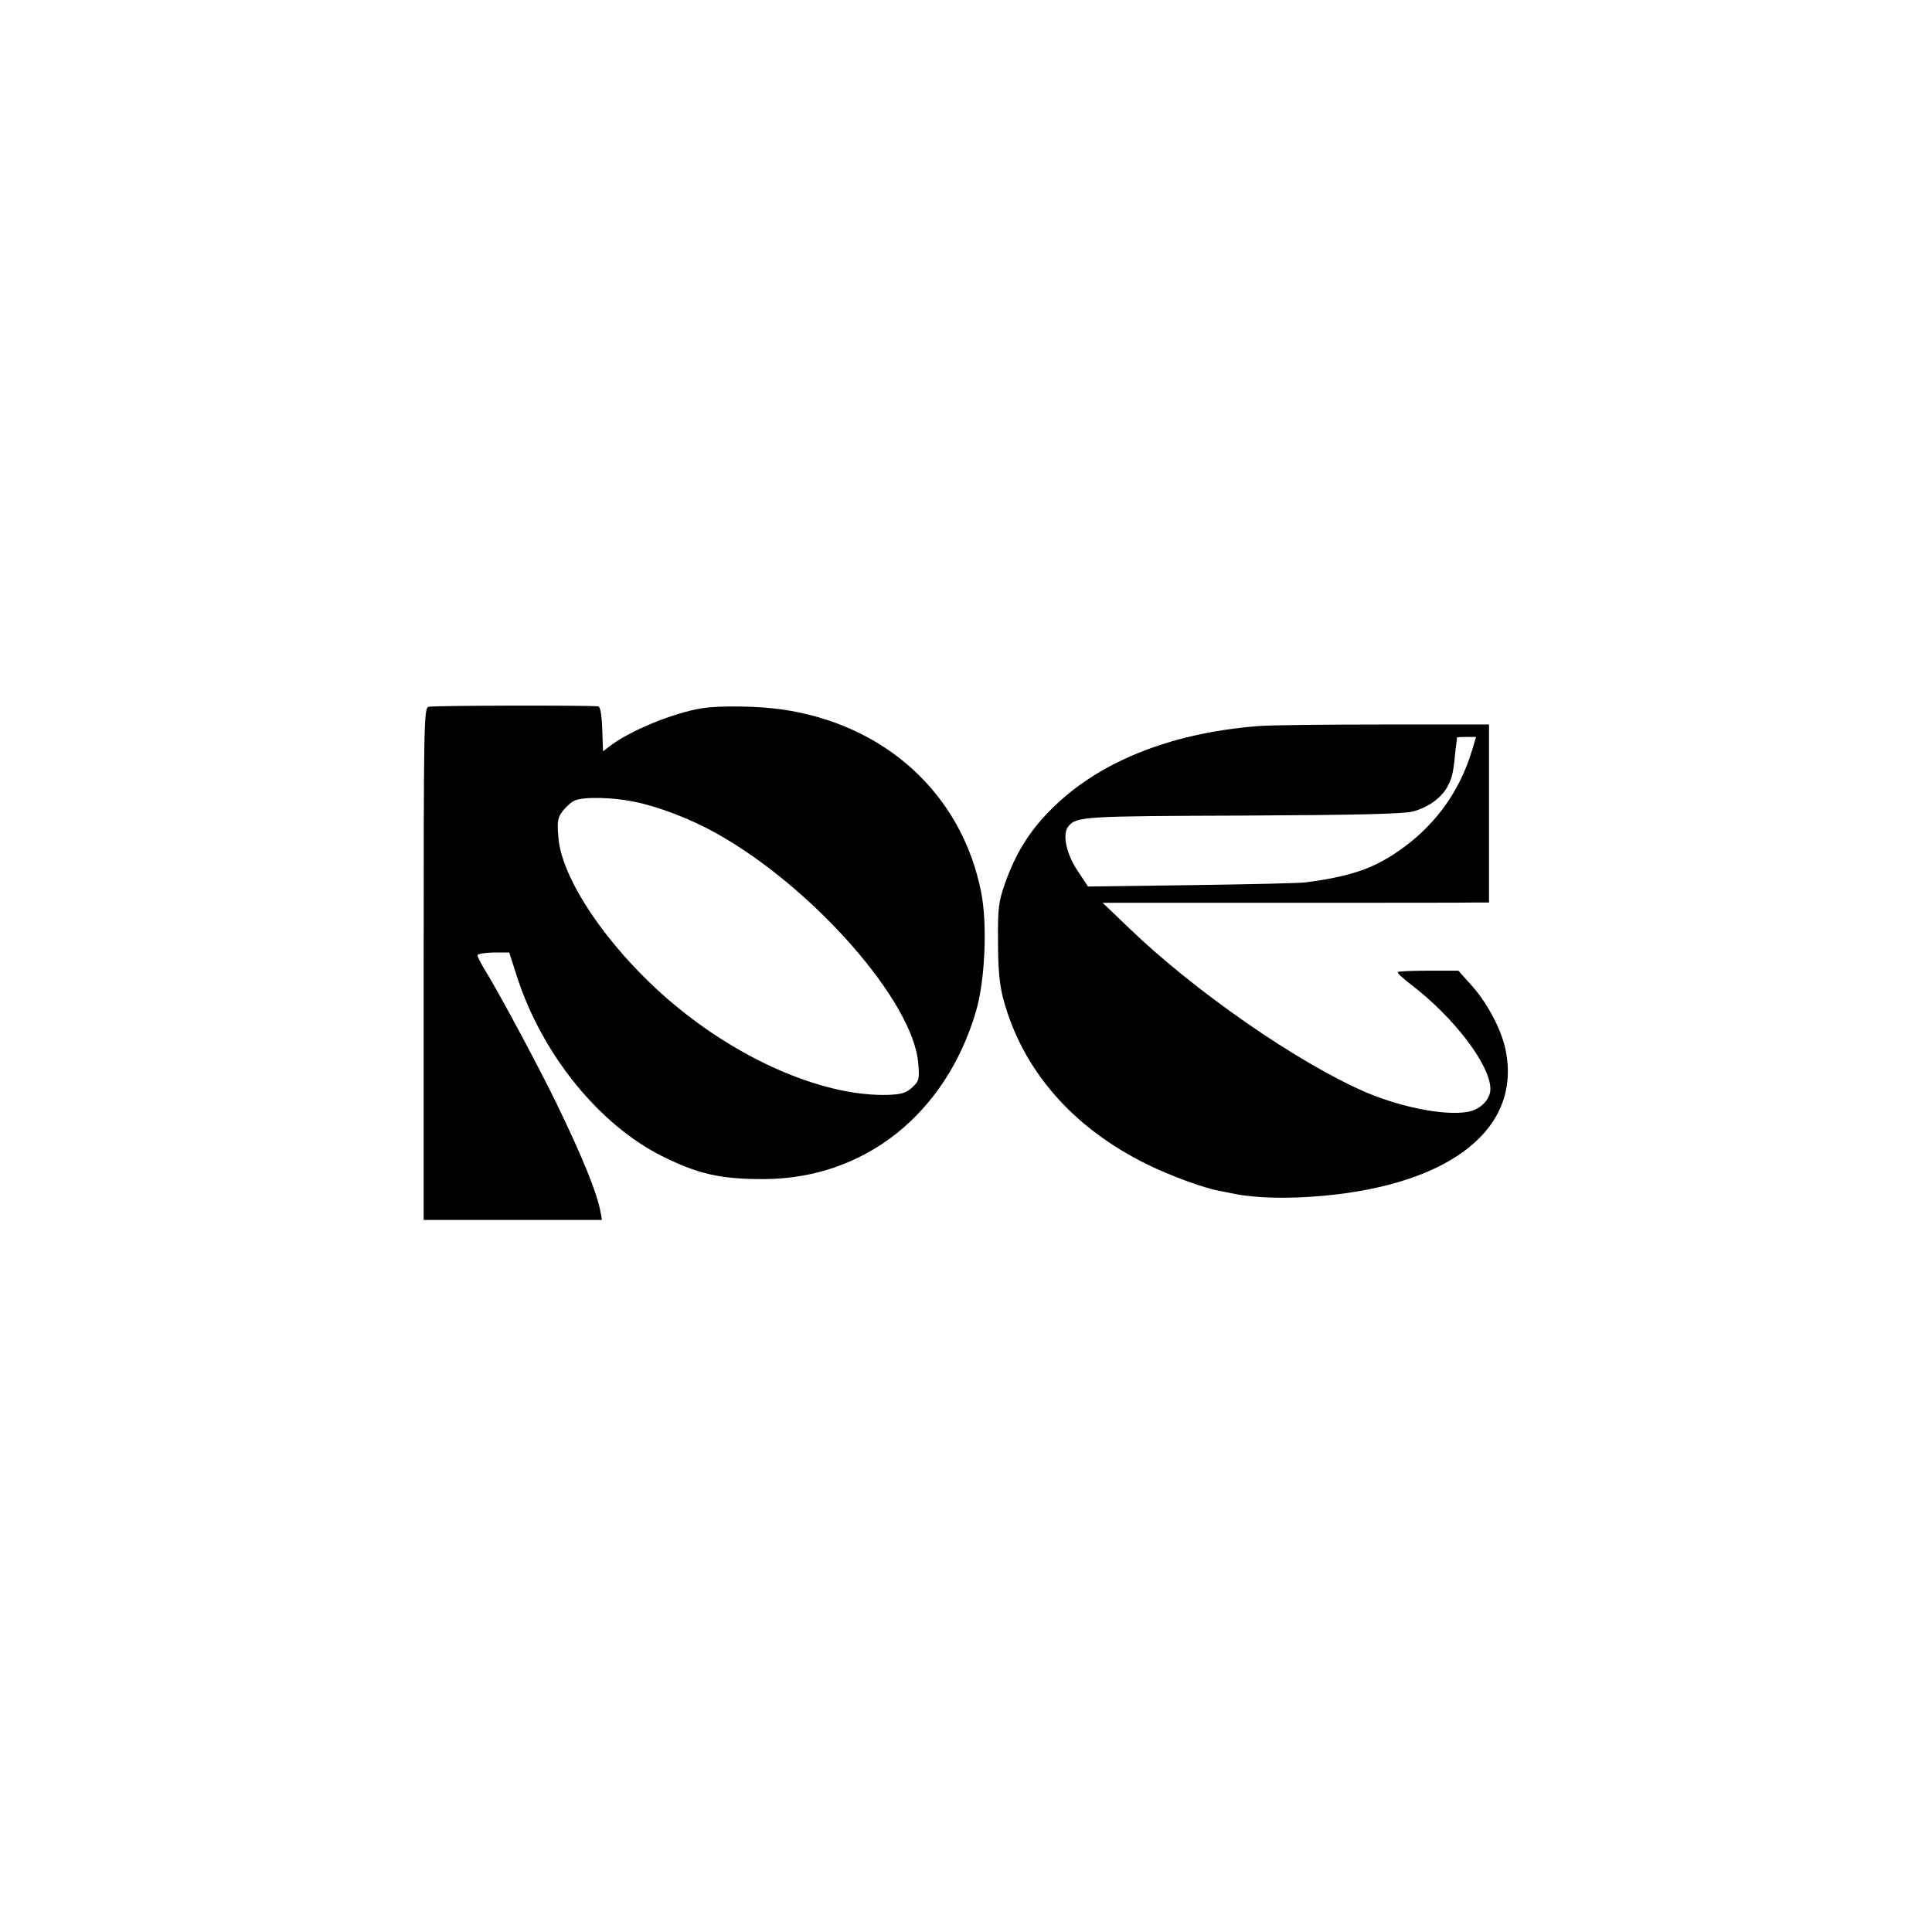 <?xml version="1.0" standalone="no"?>
<!DOCTYPE svg PUBLIC "-//W3C//DTD SVG 20010904//EN"
 "http://www.w3.org/TR/2001/REC-SVG-20010904/DTD/svg10.dtd">
<svg version="1.0" xmlns="http://www.w3.org/2000/svg"
 width="700pt" height="700pt" viewBox="0 0 700 700"
 preserveAspectRatio="xMidYMid meet">
<g transform="translate(0,700) scale(0.1,-0.1)"
fill="#000000" stroke="none">
<path d="M1552 4439 c-16 -6 -17 -67 -17 -933 l0 -926 323 0 323 0 -5 28 c-12
68 -65 199 -162 399 -66 135 -214 411 -261 485 -12 21 -23 42 -23 47 0 5 26 9
58 10 l57 0 27 -84 c90 -282 297 -539 527 -654 130 -65 214 -84 371 -83 362 2
656 235 766 607 33 111 42 315 19 432 -70 356 -348 610 -725 663 -84 12 -224
14 -285 4 -104 -16 -264 -82 -335 -137 l-25 -19 -3 81 c-2 54 -7 81 -15 82
-61 4 -602 3 -615 -2z m747 -344 c89 -18 205 -63 296 -114 350 -195 715 -610
732 -834 5 -57 3 -64 -22 -87 -22 -20 -38 -25 -88 -27 -221 -6 -512 114 -757
313 -237 192 -426 461 -437 622 -5 58 -2 71 17 95 13 16 32 33 44 37 33 14
139 11 215 -5z"/>
<path d="M4555 4369 c-320 -26 -581 -132 -752 -307 -74 -75 -124 -156 -161
-261 -24 -68 -27 -90 -26 -211 0 -98 5 -154 18 -205 68 -260 252 -472 525
-605 79 -39 204 -85 256 -94 17 -3 44 -9 60 -12 76 -15 191 -18 315 -7 473 42
729 250 663 538 -17 73 -68 167 -126 230 l-43 48 -107 0 c-59 0 -110 -2 -113
-5 -2 -3 19 -23 48 -45 156 -119 288 -292 288 -379 0 -33 -29 -67 -68 -79 -74
-22 -243 8 -382 67 -245 105 -623 367 -861 597 l-94 90 655 0 c360 0 675 0
700 1 l45 0 0 323 0 322 -380 0 c-209 0 -416 -2 -460 -6z m779 -86 c-48 -160
-144 -287 -284 -378 -86 -56 -168 -82 -319 -102 -20 -3 -206 -7 -413 -10
l-376 -5 -37 56 c-42 62 -57 135 -34 162 29 36 58 37 634 39 414 2 582 6 615
15 56 15 105 51 126 93 16 31 20 49 28 132 3 22 5 41 5 43 1 1 16 2 35 2 l34
0 -14 -47z"/>
</g>
</svg>
